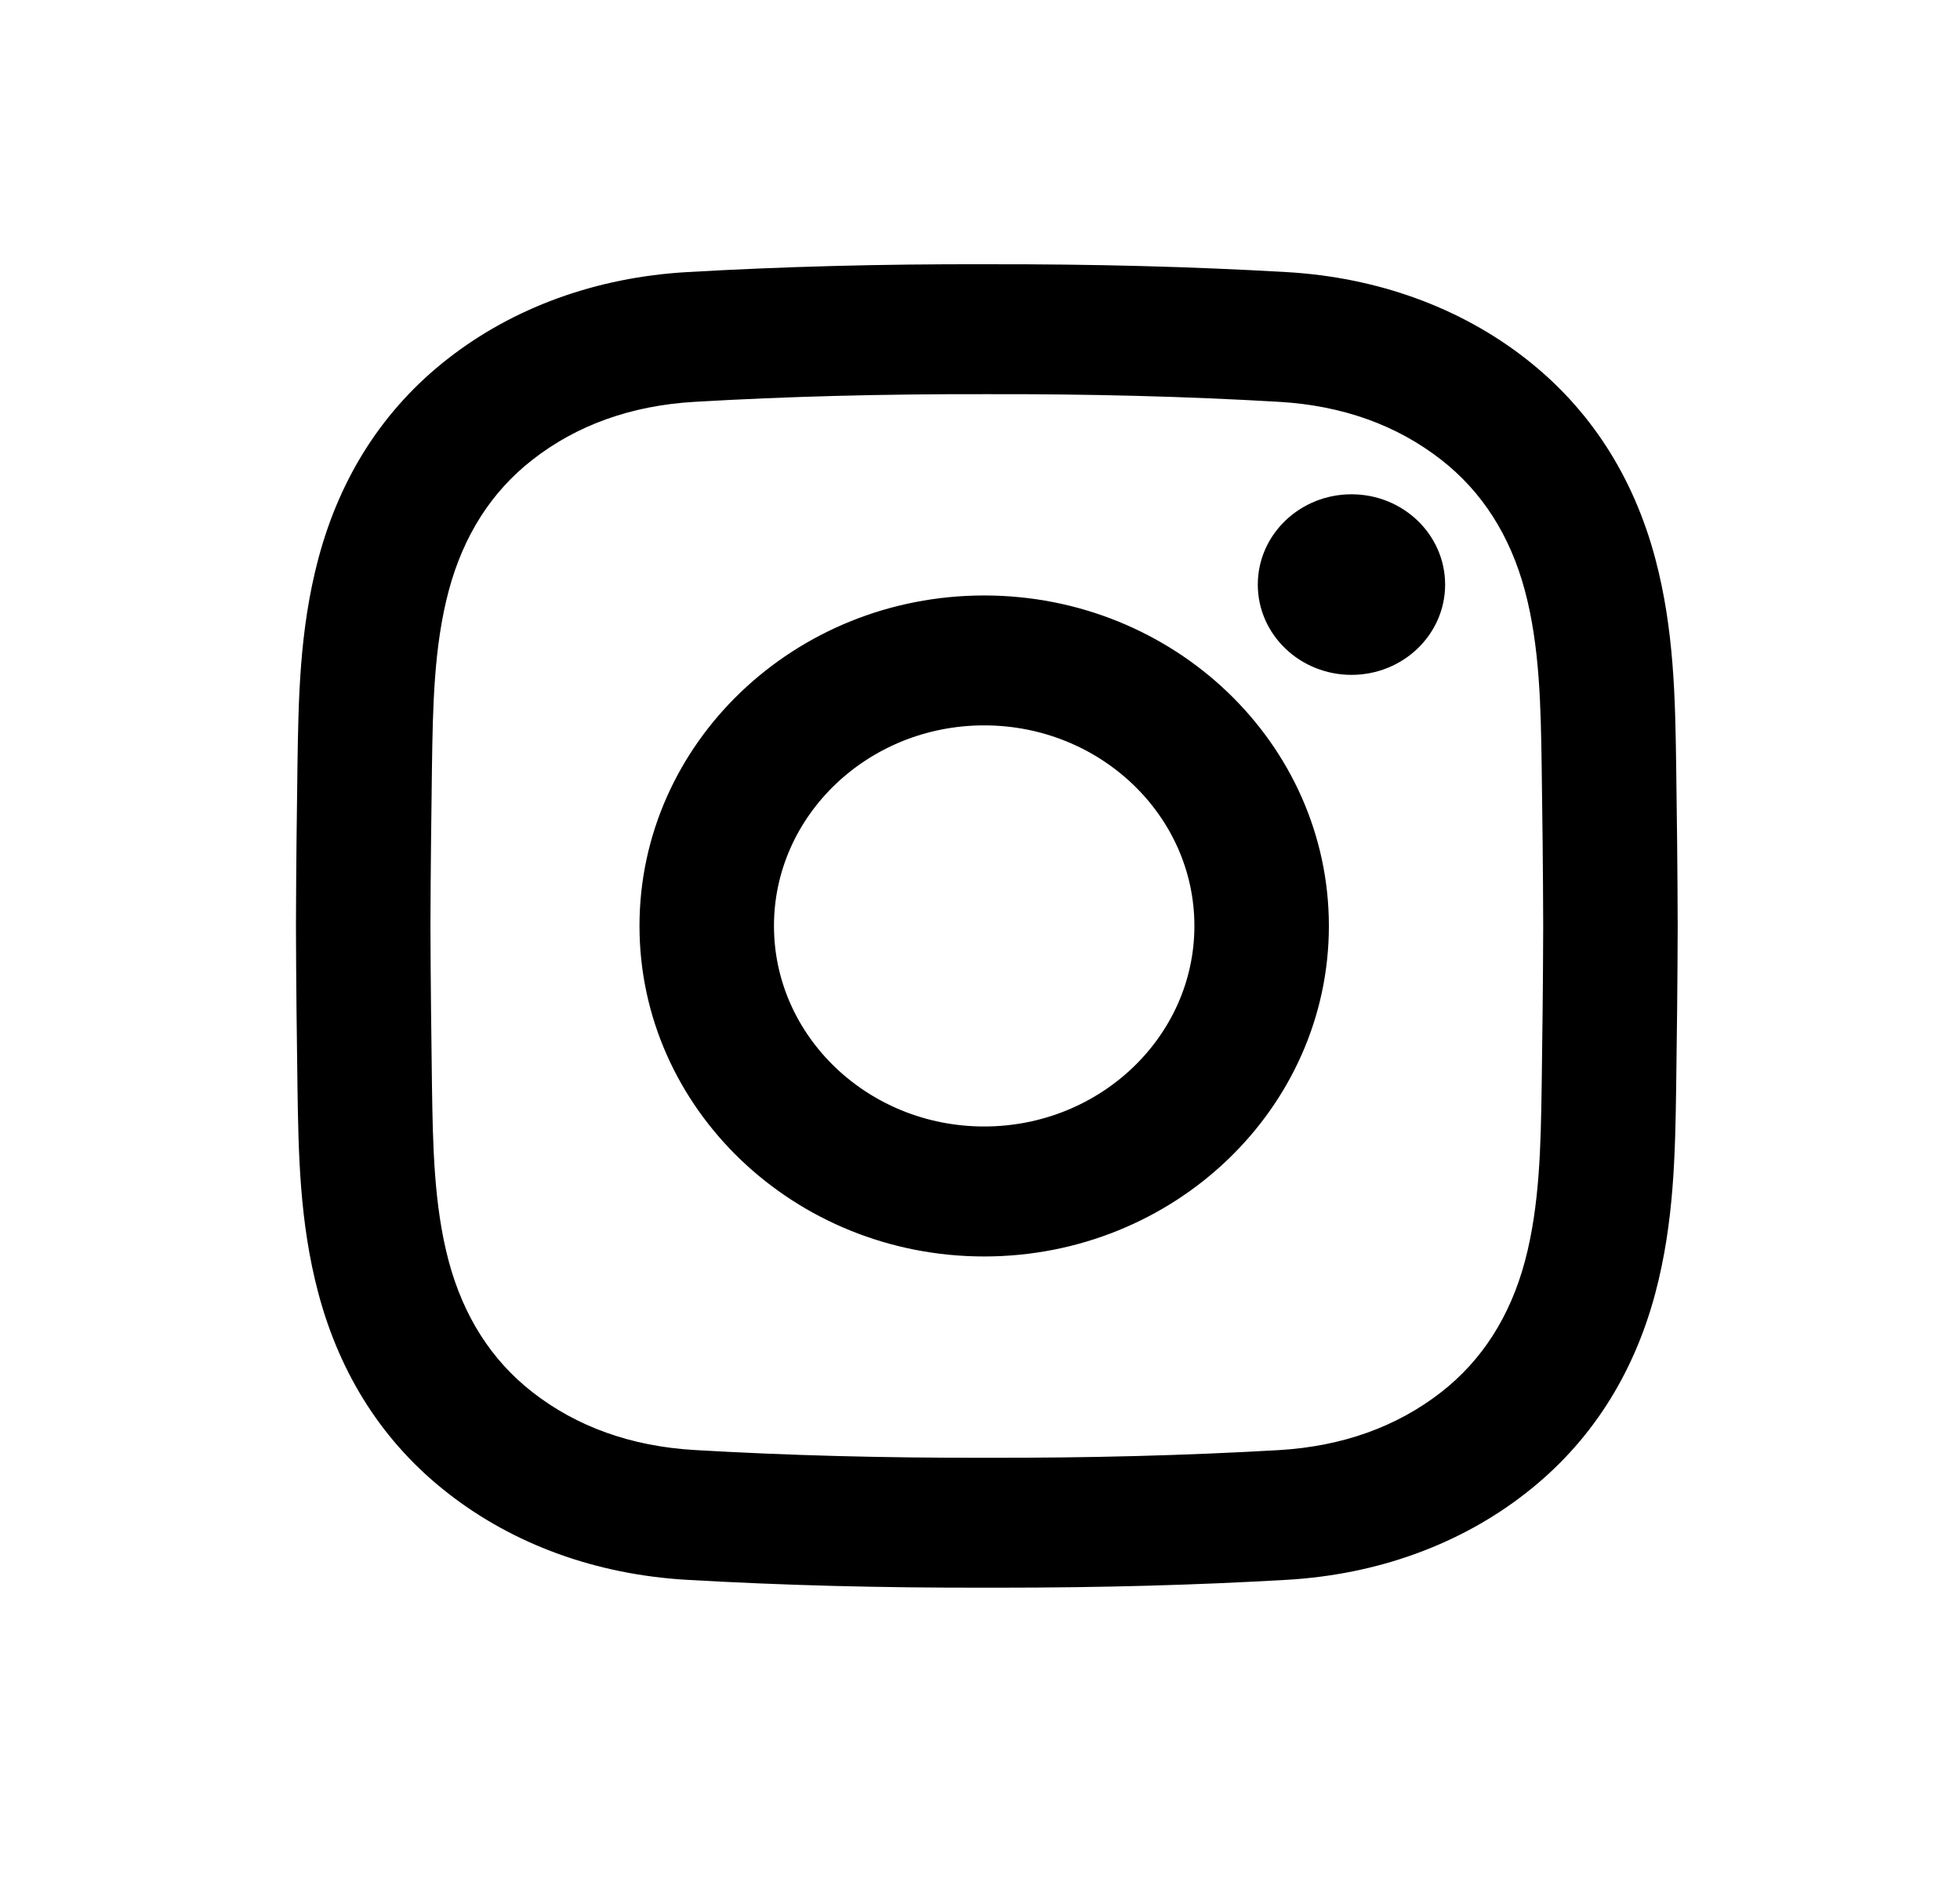 <svg width="26" height="25" viewBox="0 0 26 25" fill="none" xmlns="http://www.w3.org/2000/svg">
<path d="M13.268 20.867C13.208 20.867 13.149 20.867 13.089 20.867C11.682 20.87 10.382 20.836 9.118 20.763C7.959 20.695 6.901 20.312 6.059 19.654C5.245 19.02 4.69 18.162 4.408 17.105C4.163 16.185 4.15 15.282 4.137 14.408C4.128 13.781 4.119 13.038 4.117 12.283C4.119 11.524 4.128 10.781 4.137 10.155C4.15 9.281 4.163 8.378 4.408 7.457C4.69 6.4 5.245 5.543 6.059 4.908C6.901 4.251 7.959 3.868 9.118 3.8C10.382 3.727 11.682 3.692 13.092 3.696C14.499 3.693 15.799 3.727 17.063 3.8C18.222 3.868 19.28 4.251 20.122 4.908C20.936 5.543 21.491 6.4 21.773 7.457C22.018 8.378 22.031 9.281 22.044 10.155C22.053 10.781 22.062 11.524 22.064 12.28V12.283C22.062 13.038 22.053 13.781 22.044 14.408C22.031 15.282 22.018 16.185 21.773 17.105C21.491 18.162 20.936 19.02 20.122 19.654C19.28 20.312 18.222 20.695 17.063 20.763C15.852 20.833 14.609 20.867 13.268 20.867ZM13.089 19.526C14.473 19.529 15.743 19.495 16.978 19.424C17.854 19.372 18.614 19.1 19.236 18.615C19.812 18.166 20.208 17.546 20.414 16.774C20.618 16.008 20.63 15.185 20.642 14.39C20.651 13.767 20.66 13.029 20.662 12.281C20.66 11.533 20.651 10.796 20.642 10.173C20.63 9.378 20.618 8.555 20.414 7.789C20.208 7.016 19.812 6.397 19.236 5.948C18.614 5.462 17.854 5.19 16.978 5.139C15.743 5.067 14.473 5.034 13.092 5.037C11.708 5.034 10.438 5.067 9.203 5.139C8.327 5.19 7.567 5.462 6.945 5.948C6.369 6.397 5.973 7.016 5.767 7.789C5.563 8.555 5.551 9.377 5.539 10.173C5.531 10.796 5.521 11.534 5.519 12.283C5.521 13.028 5.531 13.767 5.539 14.39C5.551 15.185 5.563 16.008 5.767 16.774C5.973 17.546 6.369 18.166 6.945 18.615C7.567 19.1 8.327 19.372 9.203 19.423C10.438 19.495 11.709 19.529 13.089 19.526ZM13.055 16.474C10.639 16.474 8.674 14.593 8.674 12.281C8.674 9.97 10.639 8.089 13.055 8.089C15.472 8.089 17.437 9.97 17.437 12.281C17.437 14.593 15.472 16.474 13.055 16.474ZM13.055 9.43C11.412 9.43 10.076 10.709 10.076 12.281C10.076 13.853 11.412 15.132 13.055 15.132C14.698 15.132 16.035 13.853 16.035 12.281C16.035 10.709 14.698 9.43 13.055 9.43ZM17.928 6.747C17.347 6.747 16.876 7.198 16.876 7.754C16.876 8.309 17.347 8.76 17.928 8.76C18.509 8.76 18.979 8.309 18.979 7.754C18.979 7.198 18.509 6.747 17.928 6.747Z" fill="black" stroke="black" stroke-width="0.382"/>
</svg>
